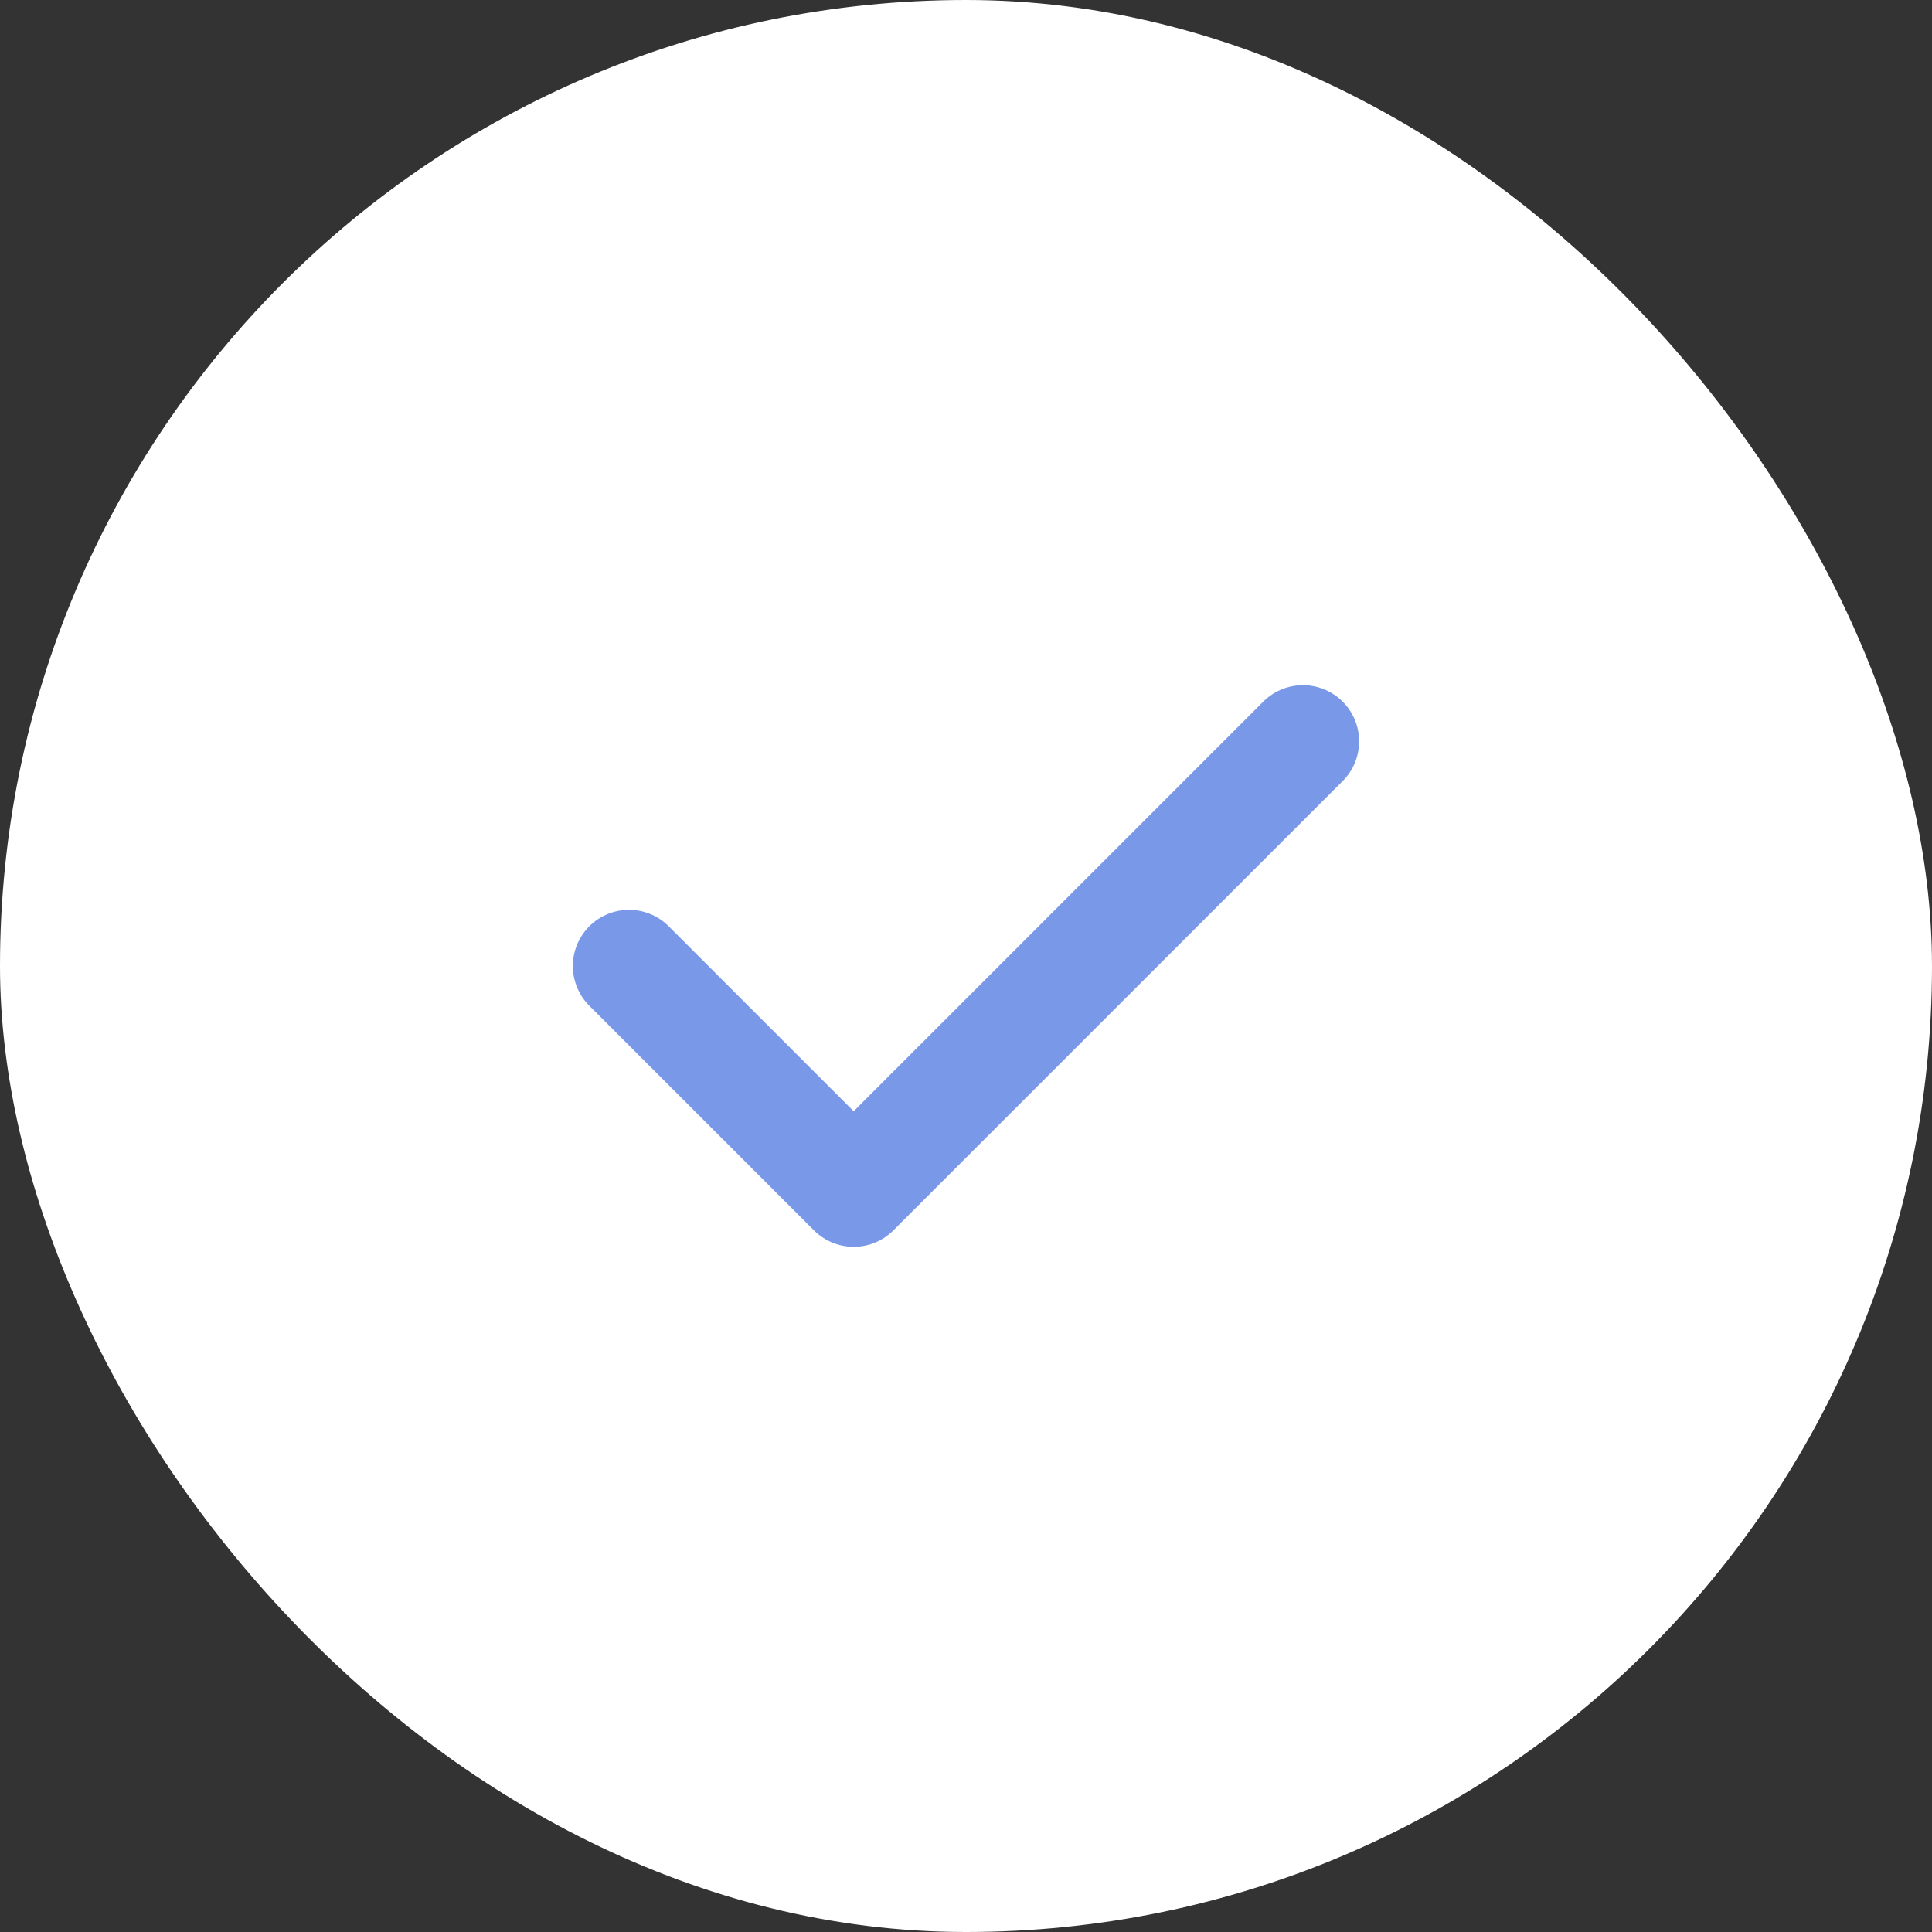 <?xml version="1.0" encoding="UTF-8"?> <svg xmlns="http://www.w3.org/2000/svg" width="43" height="43" viewBox="0 0 43 43" fill="none"><rect x="0" y="0" width="43" height="43" fill="#333333" stroke="none"/> <rect width="43" height="43" rx="21.5" fill="white"></rect> <path d="M29 16.5L19 26.5L14 21.5" stroke="#7998E7" stroke-width="2.5" stroke-linecap="round" stroke-linejoin="round"></path> </svg> 